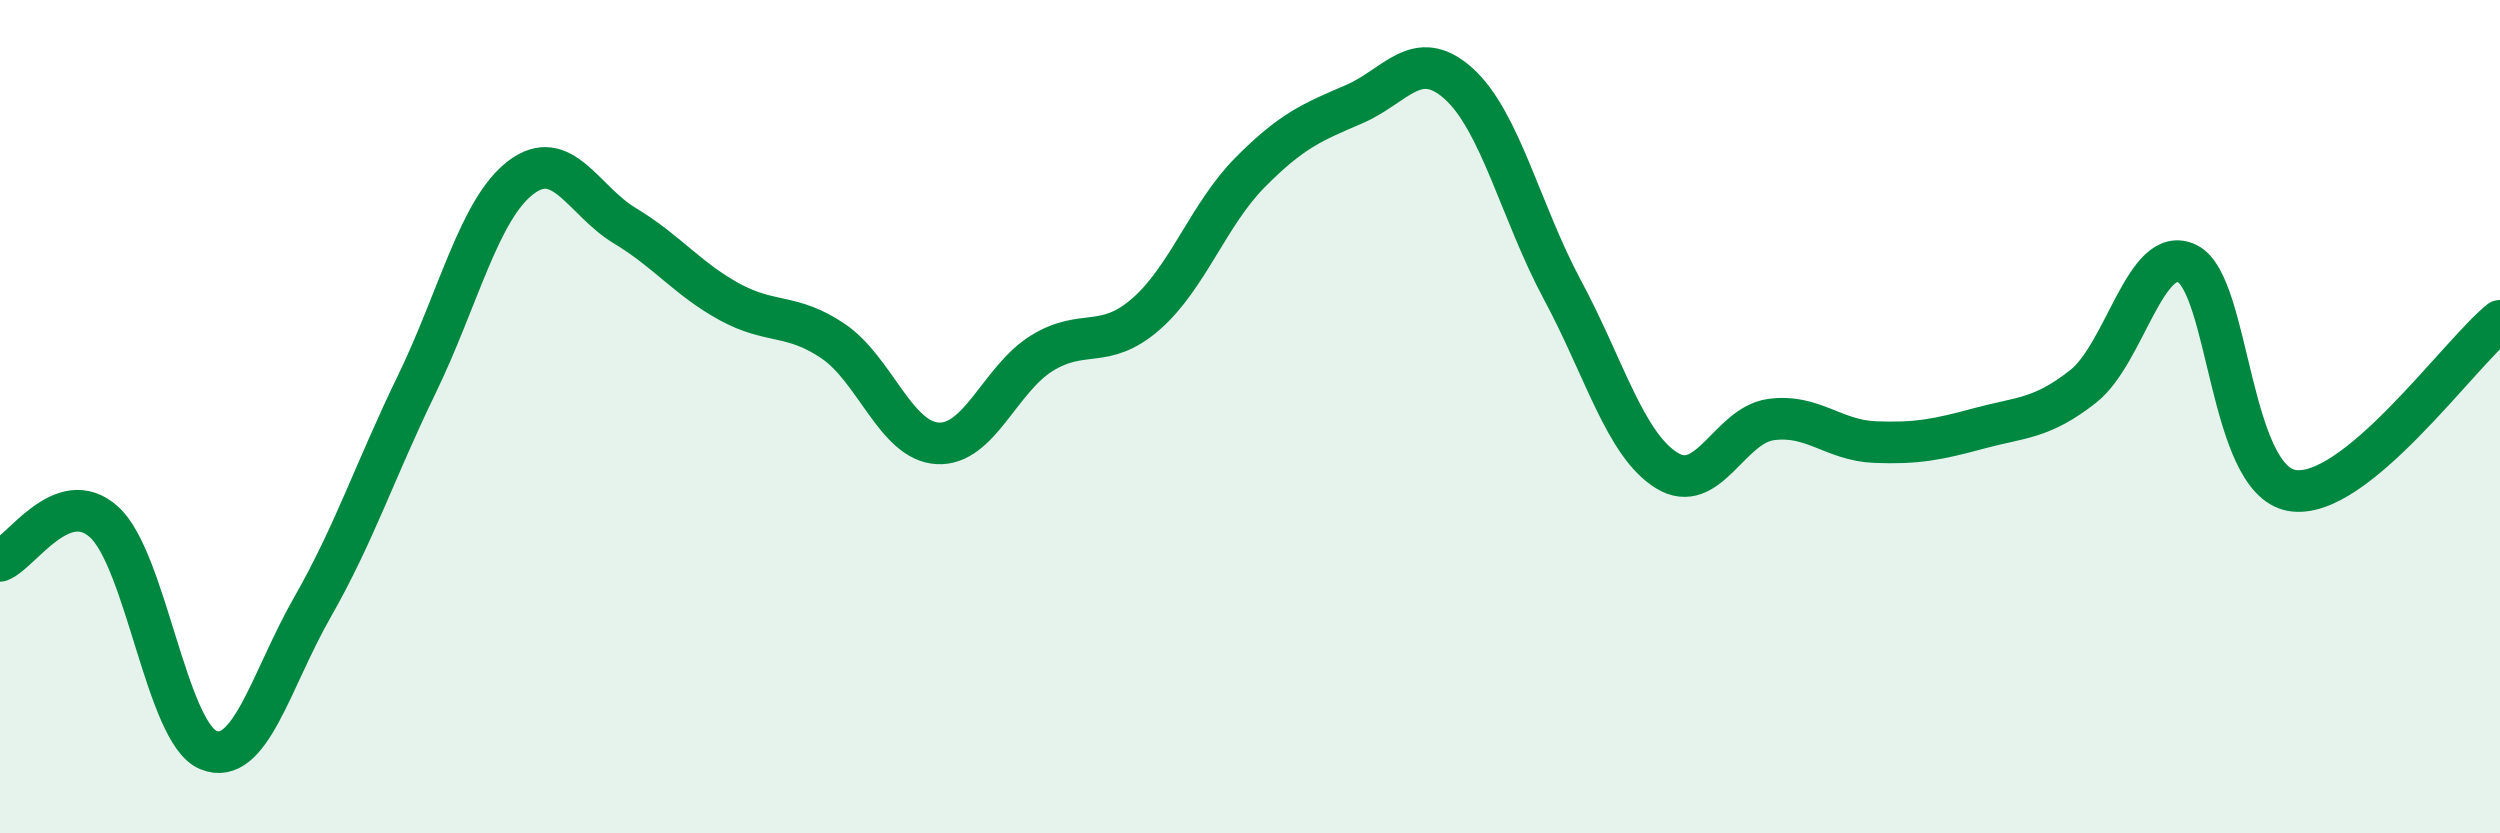 
    <svg width="60" height="20" viewBox="0 0 60 20" xmlns="http://www.w3.org/2000/svg">
      <path
        d="M 0,13.46 C 0.5,13.27 1.5,11.62 2.5,12.53 C 3.5,13.44 4,17.59 5,18 C 6,18.41 6.5,16.32 7.5,14.57 C 8.5,12.82 9,11.29 10,9.23 C 11,7.17 11.5,5.02 12.5,4.26 C 13.5,3.5 14,4.82 15,5.42 C 16,6.02 16.5,6.69 17.5,7.24 C 18.5,7.79 19,7.51 20,8.19 C 21,8.87 21.5,10.58 22.5,10.64 C 23.5,10.7 24,9.1 25,8.48 C 26,7.86 26.5,8.41 27.5,7.54 C 28.5,6.67 29,5.15 30,4.14 C 31,3.13 31.5,2.93 32.5,2.5 C 33.5,2.07 34,1.11 35,2 C 36,2.89 36.5,5.1 37.5,6.96 C 38.5,8.82 39,10.67 40,11.29 C 41,11.91 41.5,10.21 42.5,10.07 C 43.5,9.93 44,10.57 45,10.61 C 46,10.65 46.5,10.55 47.5,10.28 C 48.5,10.01 49,10.06 50,9.27 C 51,8.48 51.5,5.83 52.5,6.33 C 53.5,6.83 53.5,11.5 55,11.77 C 56.5,12.04 59,8.51 60,7.7L60 20L0 20Z"
        fill="#008740"
        opacity="0.1"
        stroke-linecap="round"
        stroke-linejoin="round"
      />
      <path
        d="M 0,13.46 C 0.5,13.27 1.5,11.62 2.5,12.53 C 3.5,13.44 4,17.59 5,18 C 6,18.41 6.5,16.32 7.5,14.57 C 8.5,12.82 9,11.29 10,9.23 C 11,7.17 11.5,5.02 12.5,4.26 C 13.5,3.5 14,4.82 15,5.42 C 16,6.02 16.5,6.69 17.5,7.24 C 18.5,7.79 19,7.51 20,8.19 C 21,8.87 21.5,10.58 22.5,10.64 C 23.5,10.7 24,9.1 25,8.48 C 26,7.86 26.5,8.41 27.5,7.54 C 28.5,6.67 29,5.15 30,4.14 C 31,3.13 31.5,2.93 32.5,2.5 C 33.5,2.07 34,1.11 35,2 C 36,2.89 36.5,5.1 37.5,6.96 C 38.5,8.82 39,10.67 40,11.29 C 41,11.91 41.5,10.21 42.5,10.07 C 43.5,9.93 44,10.57 45,10.61 C 46,10.65 46.5,10.55 47.5,10.28 C 48.5,10.01 49,10.06 50,9.27 C 51,8.48 51.5,5.83 52.5,6.33 C 53.5,6.83 53.5,11.5 55,11.77 C 56.5,12.04 59,8.51 60,7.7"
        stroke="#008740"
        stroke-width="1"
        fill="none"
        stroke-linecap="round"
        stroke-linejoin="round"
      />
    </svg>
  